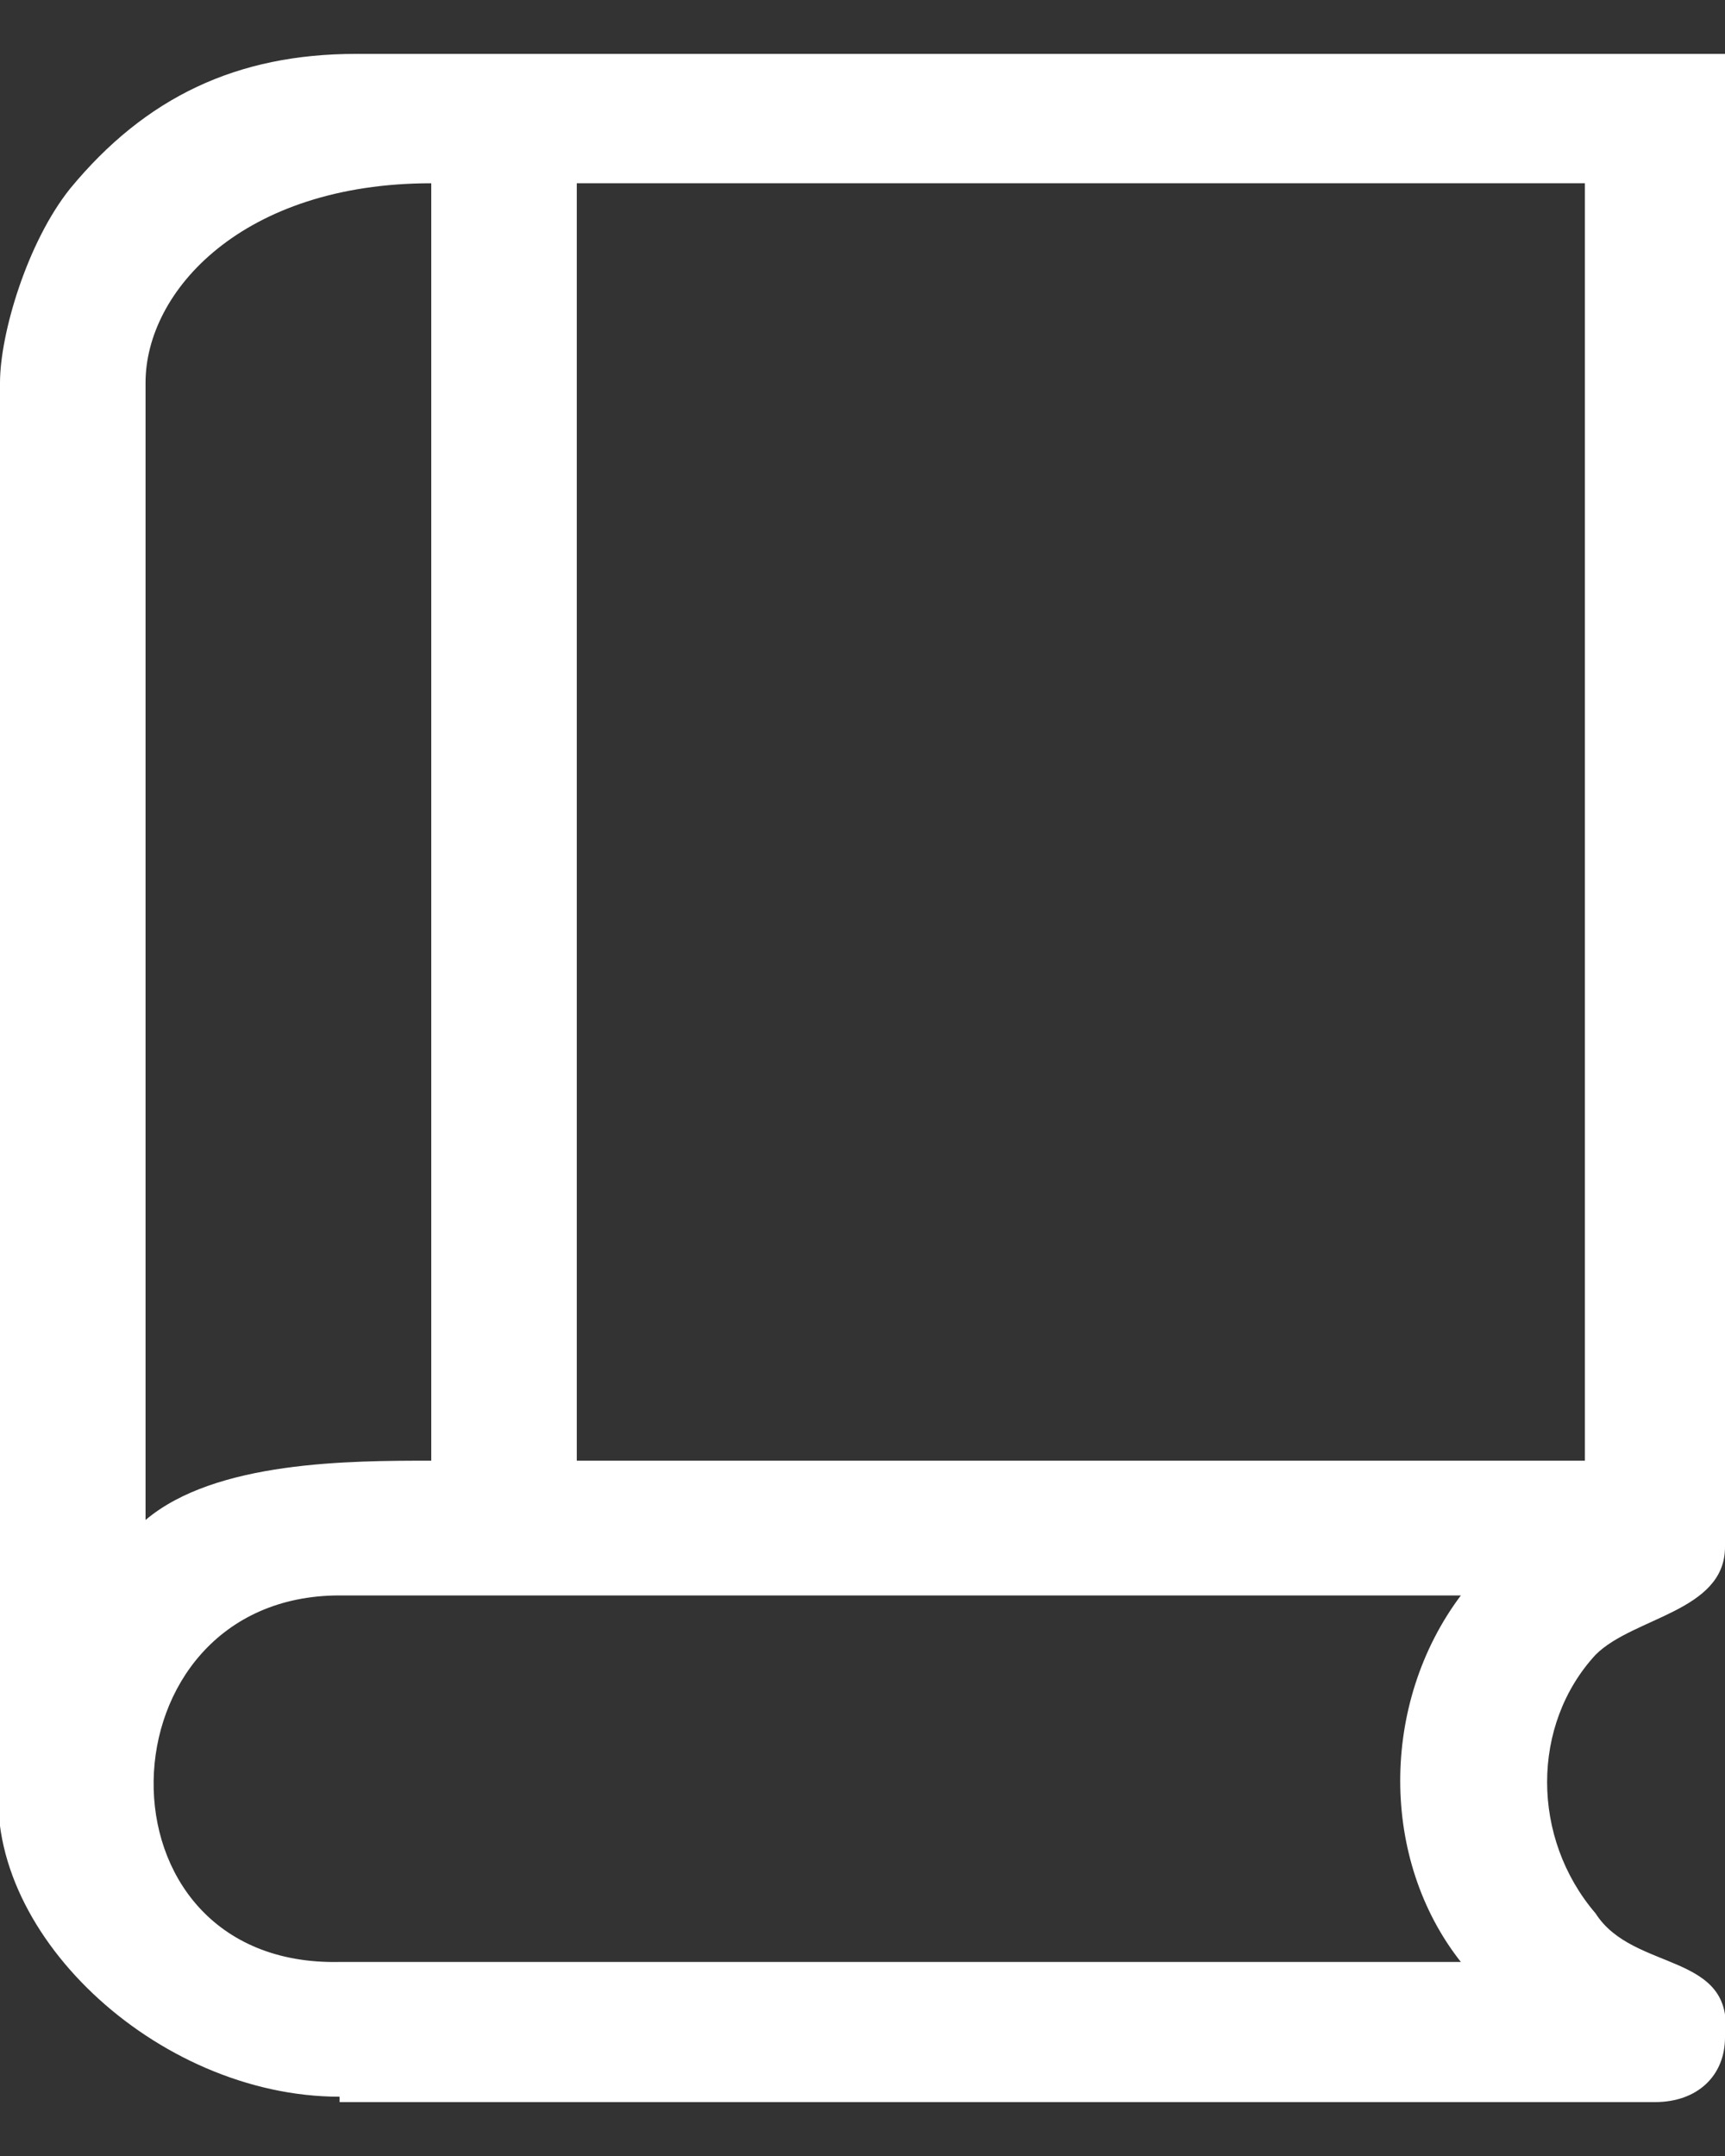 <?xml version="1.0" encoding="UTF-8"?>
<svg id="_レイヤー_1" data-name="レイヤー_1" xmlns="http://www.w3.org/2000/svg" width="32" height="40" version="1.1" viewBox="0 0 32 40">
  <rect x="0" y="0" width="32" height="40" fill="#333333" stroke="none"/>
  <!-- Generator: Adobe Illustrator 29.1.0, SVG Export Plug-In . SVG Version: 2.1.0 Build 142)  -->
  <defs>
    <style>
      .st0 {
        fill: #fff;
      }
    </style>
  </defs>
  <path class="st0" d="M6.3,38.9c-3.4,0-6.7-3.1-6.3-6V7.1c0-.9.5-2.6,1.3-3.6C2.7,1.8,4.4,1,6.6,1h25.4v27.7c0,1.2-1.7,1.3-2.4,2-1.2,1.3-1.2,3.4,0,4.8.7,1.1,2.6.7,2.4,2.3,0,.7-.5,1.2-1.3,1.2H6.3ZM2.7,28.2c1.3-1.1,3.8-1.1,5.3-1.1V3.4c-3.5,0-5.3,2-5.3,3.7,0,0,0,21,0,21ZM10.7,27.1h18.7V3.4H10.7v23.5h0ZM2.7,28.2h0ZM6.3,36.4h20.8c-1.5-1.9-1.5-4.8,0-6.8H6.3c-4.5,0-4.7,6.9,0,6.8Z"/>
</svg>